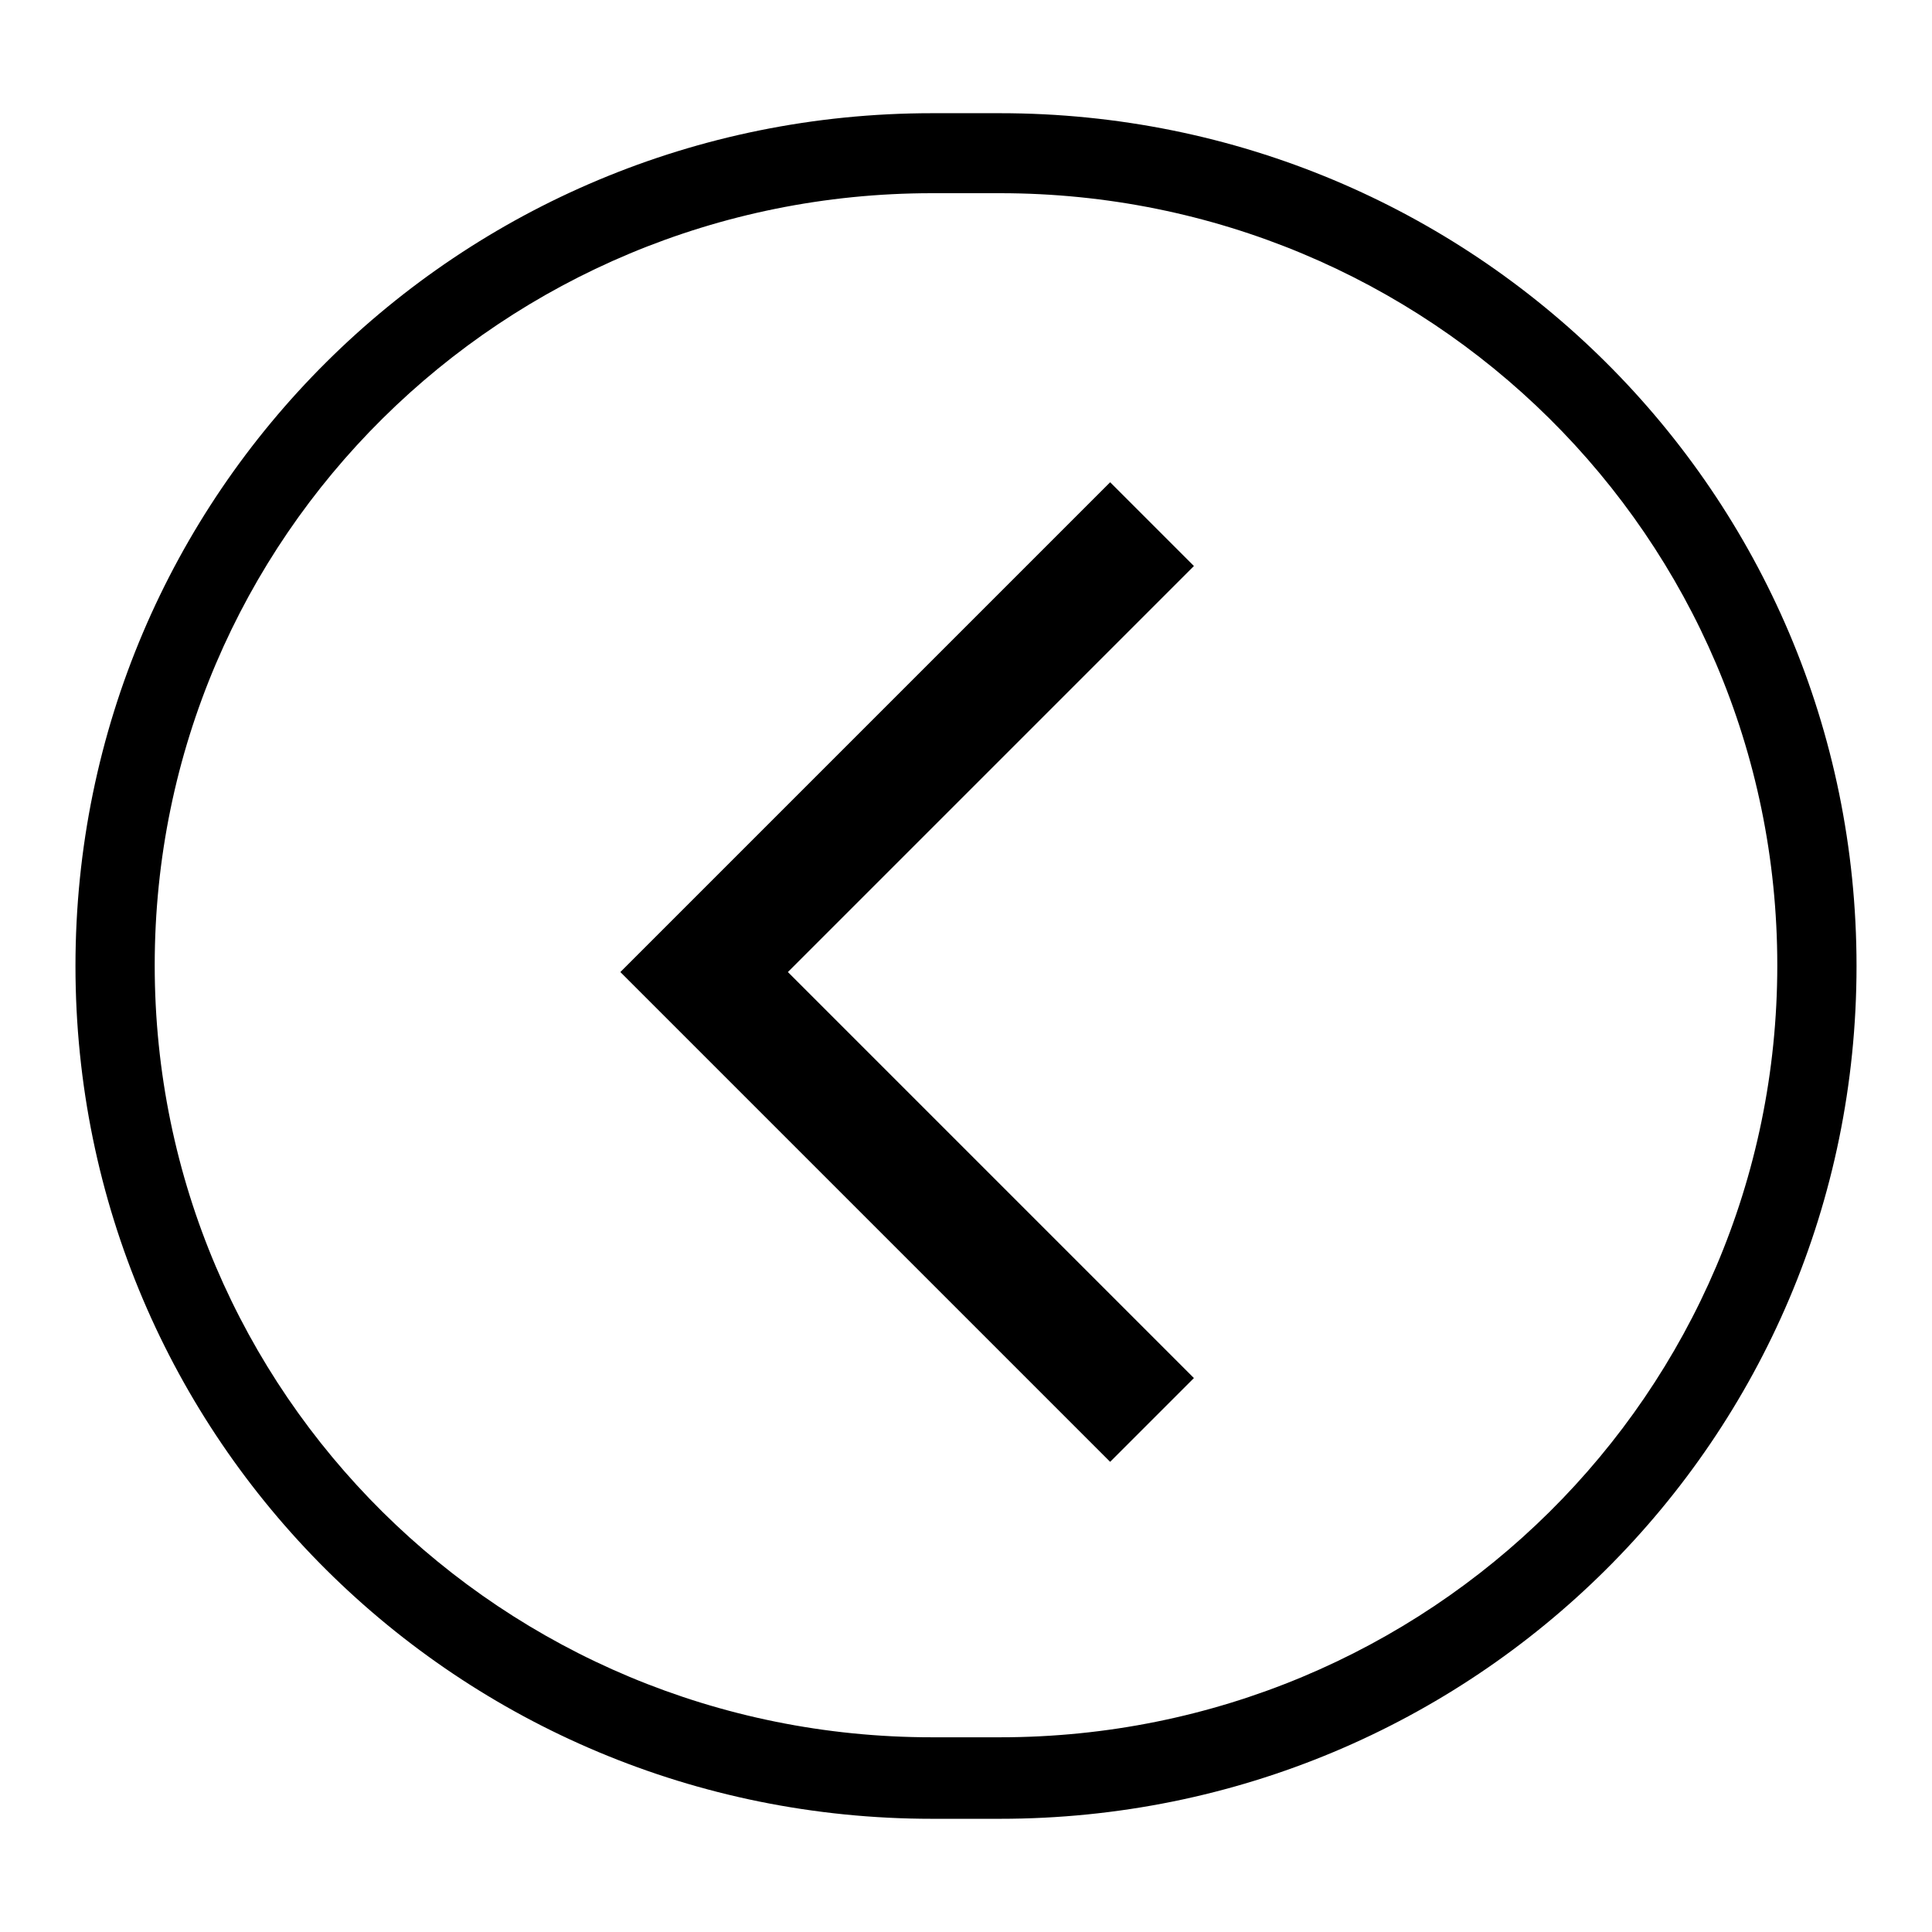 <?xml version="1.0" encoding="utf-8"?>
<!-- Svg Vector Icons : http://www.onlinewebfonts.com/icon -->
<!DOCTYPE svg PUBLIC "-//W3C//DTD SVG 1.1//EN" "http://www.w3.org/Graphics/SVG/1.1/DTD/svg11.dtd">
<svg version="1.1" xmlns="http://www.w3.org/2000/svg" xmlns:xlink="http://www.w3.org/1999/xlink" x="0px" y="0px" viewBox="0 0 256 256" enable-background="new 0 0 256 256" xml:space="preserve">
<g><g><path fill="#000000" d="M132.5,15h-9C60.8,15,10,65.3,10,128c0,62.7,50.8,113,113.5,113h9c62.7,0,113.5-50.3,113.5-113C246,65.3,195.2,15,132.5,15z M132.5,230.2h-9c-56.8,0-103-45.5-103-102.3c0-56.8,46.2-102.3,103-102.3h9c56.8,0,103,45.5,103,102.3C235.5,184.7,189.3,230.2,132.5,230.2z"/><path fill="#000000" d="M147.1,193.7l-64.9-64.9l64.9-64.9l11.1,11.1l-53.8,53.8l53.8,53.8L147.1,193.7z"/></g></g>
</svg>